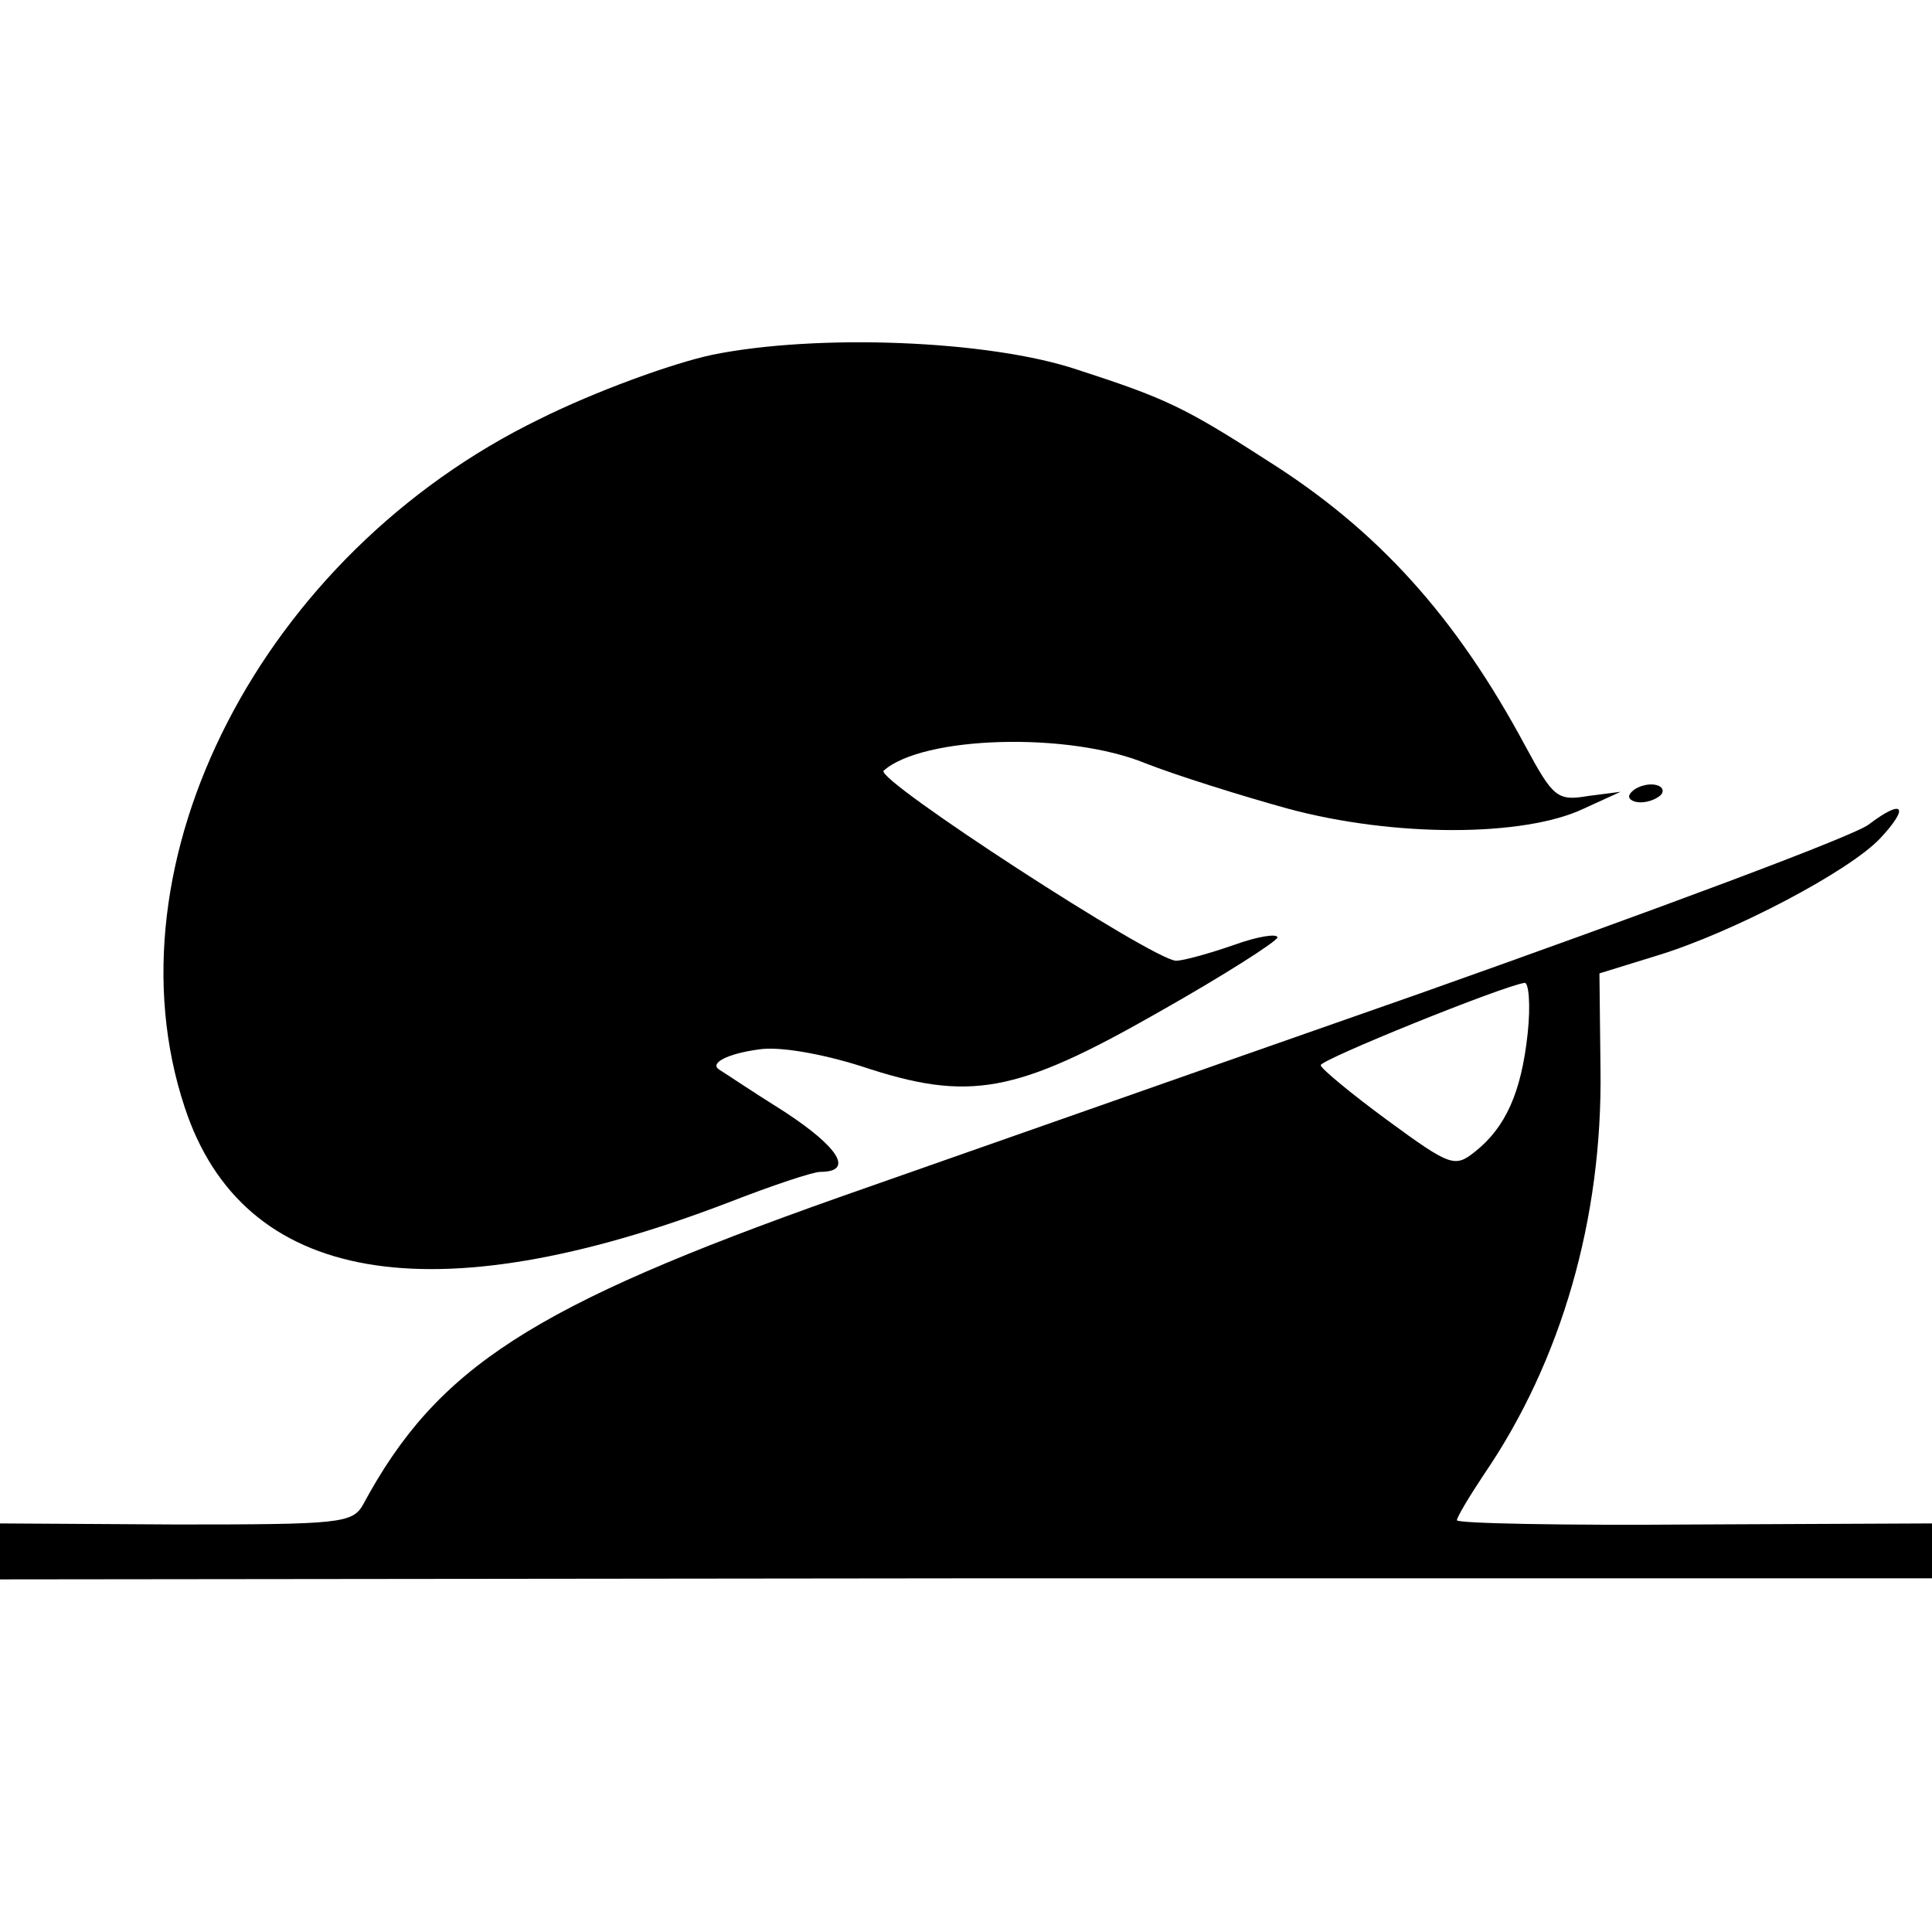 <?xml version="1.0" standalone="no"?>
<!DOCTYPE svg PUBLIC "-//W3C//DTD SVG 20010904//EN"
 "http://www.w3.org/TR/2001/REC-SVG-20010904/DTD/svg10.dtd">
<svg version="1.0" xmlns="http://www.w3.org/2000/svg"
 width="183pt" height="183pt" viewBox="0 0 183 183"
 preserveAspectRatio="xMidYMid meet">
<g transform="translate(0,183) scale(0.1,-0.1)"
fill="#000000" stroke="none">
<path d="M675 1494 c-38 -8 -112 -35 -164 -61 -263 -128 -413 -420 -336 -652
55 -167 233 -198 515 -90 41 16 80 29 87 29 32 0 18 23 -34 57 -32 20 -60 39
-62 40 -9 6 8 15 38 19 19 3 59 -4 97 -16 102 -34 146 -26 281 51 62 35 112
67 113 71 0 4 -19 1 -41 -7 -23 -8 -48 -15 -55 -15 -21 0 -286 172 -277 180
37 33 175 37 248 7 28 -11 88 -30 135 -43 100 -27 223 -27 280 0 l35 16 -31
-4 c-29 -5 -33 -1 -59 47 -66 123 -140 205 -245 271 -79 51 -97 59 -180 86
-84 28 -246 34 -345 14z"/>
<path d="M1544 1078 c-3 -4 2 -8 10 -8 8 0 17 4 20 8 3 5 -2 9 -10 9 -8 0 -17
-4 -20 -9z"/>
<path d="M1770 1049 c-14 -11 -205 -82 -425 -160 -220 -77 -467 -164 -550
-193 -291 -103 -381 -161 -451 -291 -10 -18 -22 -19 -177 -19 l-167 1 0 -26 0
-27 915 1 915 0 0 26 0 26 -225 -1 c-124 -1 -225 1 -225 4 0 3 12 23 26 44 73
107 112 242 110 383 l-1 91 55 17 c72 22 182 80 211 111 28 30 22 38 -11 13z
m-323 -198 c-6 -56 -21 -89 -50 -112 -19 -15 -23 -14 -83 30 -34 25 -63 49
-63 52 -1 5 172 75 193 78 4 1 6 -21 3 -48z"/>
</g>
</svg>
